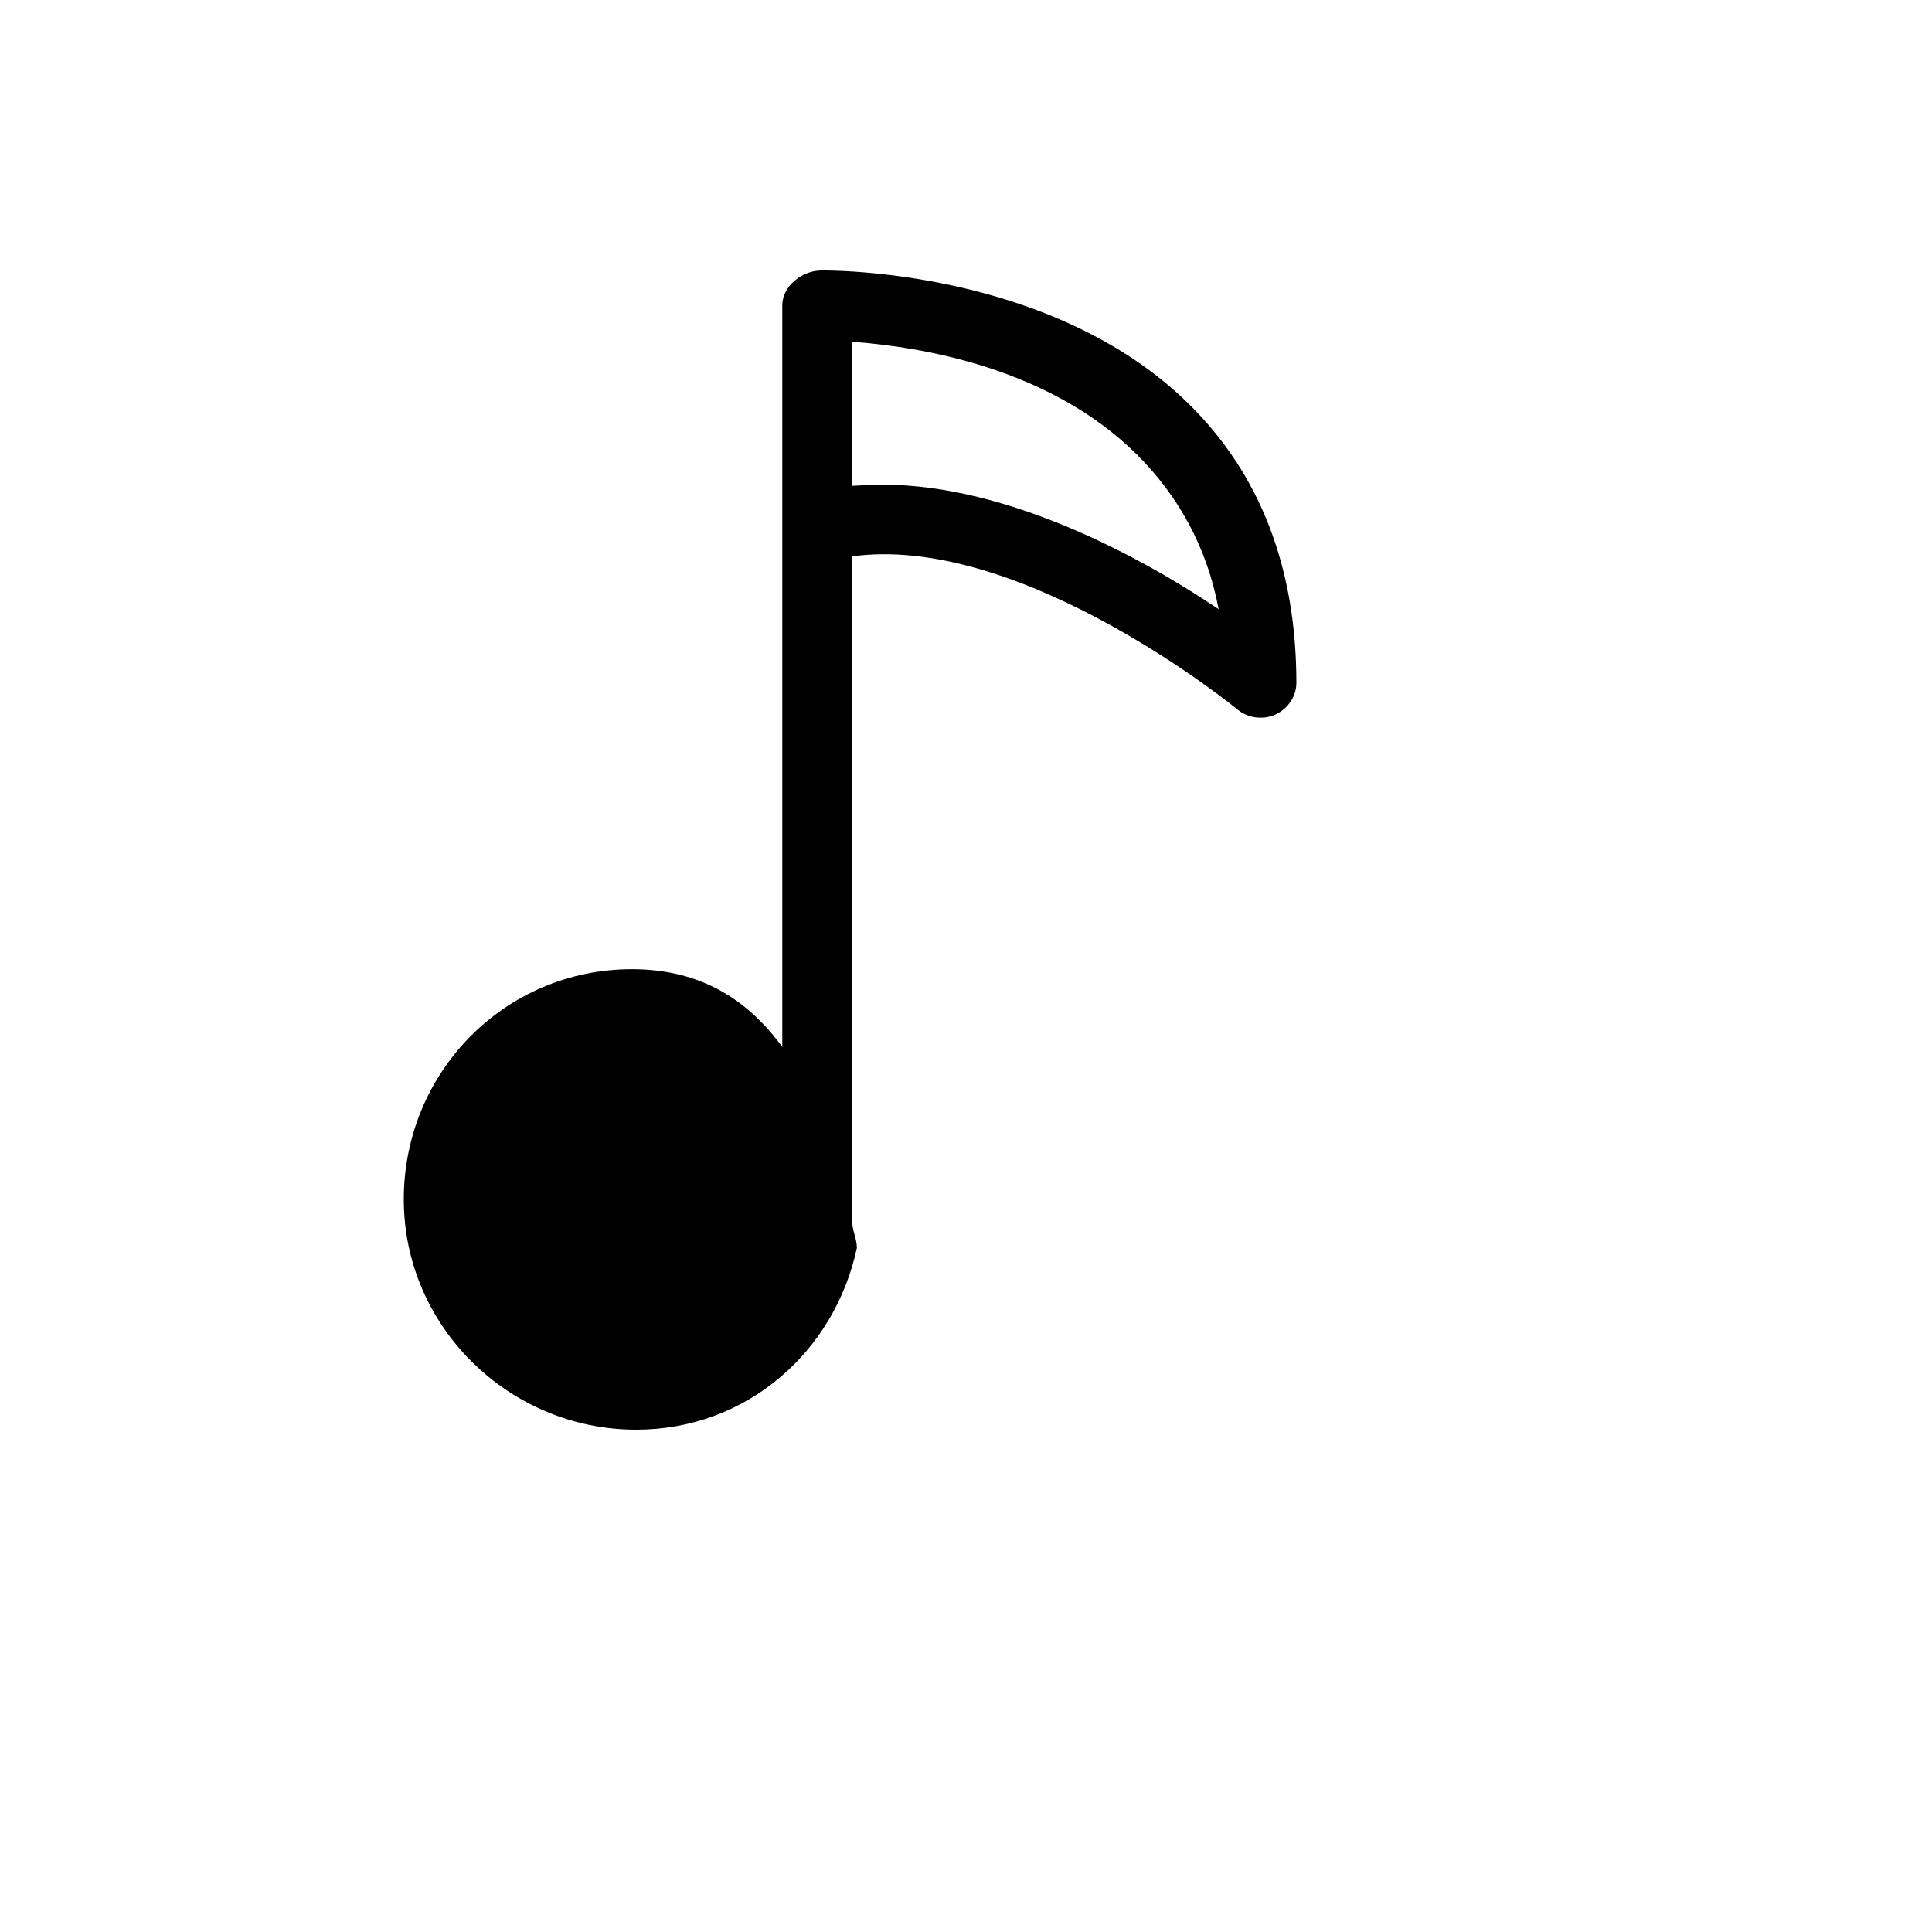<svg xmlns="http://www.w3.org/2000/svg" version="1.1" xmlns:xlink="http://www.w3.org/1999/xlink" width="100%" height="100%" id="svgWorkerArea" viewBox="-25 -25 625 625" xmlns:idraw="https://idraw.muisca.co" style="background: white;"><defs id="defsdoc"><pattern id="patternBool" x="0" y="0" width="10" height="10" patternUnits="userSpaceOnUse" patternTransform="rotate(35)"><circle cx="5" cy="5" r="4" style="stroke: none;fill: #ff000070;"></circle></pattern></defs><g id="fileImp-869859621" class="cosito"><path id="pathImp-500950693" class="grouped" d="M180.813 437.5C216.562 437.5 244.985 412.304 252.199 378.717 252.199 375.462 250.594 373.204 250.594 369.126 250.594 369.127 250.594 154.793 250.594 154.793 256.226 154.781 252.351 154.764 252.531 154.748 306.989 148.727 374.704 203.99 375.368 204.554 378.736 207.352 383.754 207.955 387.707 206.097 391.666 204.244 394.375 200.274 394.375 195.898 394.375 158.836 382.746 128.493 359.622 105.719 315.155 61.916 243.335 62.445 240.53 62.507 234.369 62.603 228.068 67.615 228.068 73.77 228.068 73.77 228.068 313.683 228.068 313.683 216.804 298.292 201.599 288.532 179.405 288.532 138.266 288.532 105.625 321.877 105.625 363.016 105.625 404.155 139.679 437.5 180.813 437.5 180.813 437.5 180.813 437.5 180.813 437.5M250.594 85.557C273.121 87.196 314.276 93.966 342.491 121.769 356.074 135.149 365.485 152.005 369.224 172.065 344.845 155.62 301.403 131.787 260.472 131.787 257.527 131.787 256.22 131.906 250.589 132.17 250.589 132.17 250.589 85.558 250.589 85.557 250.589 85.558 250.594 85.558 250.594 85.557"></path></g></svg>
